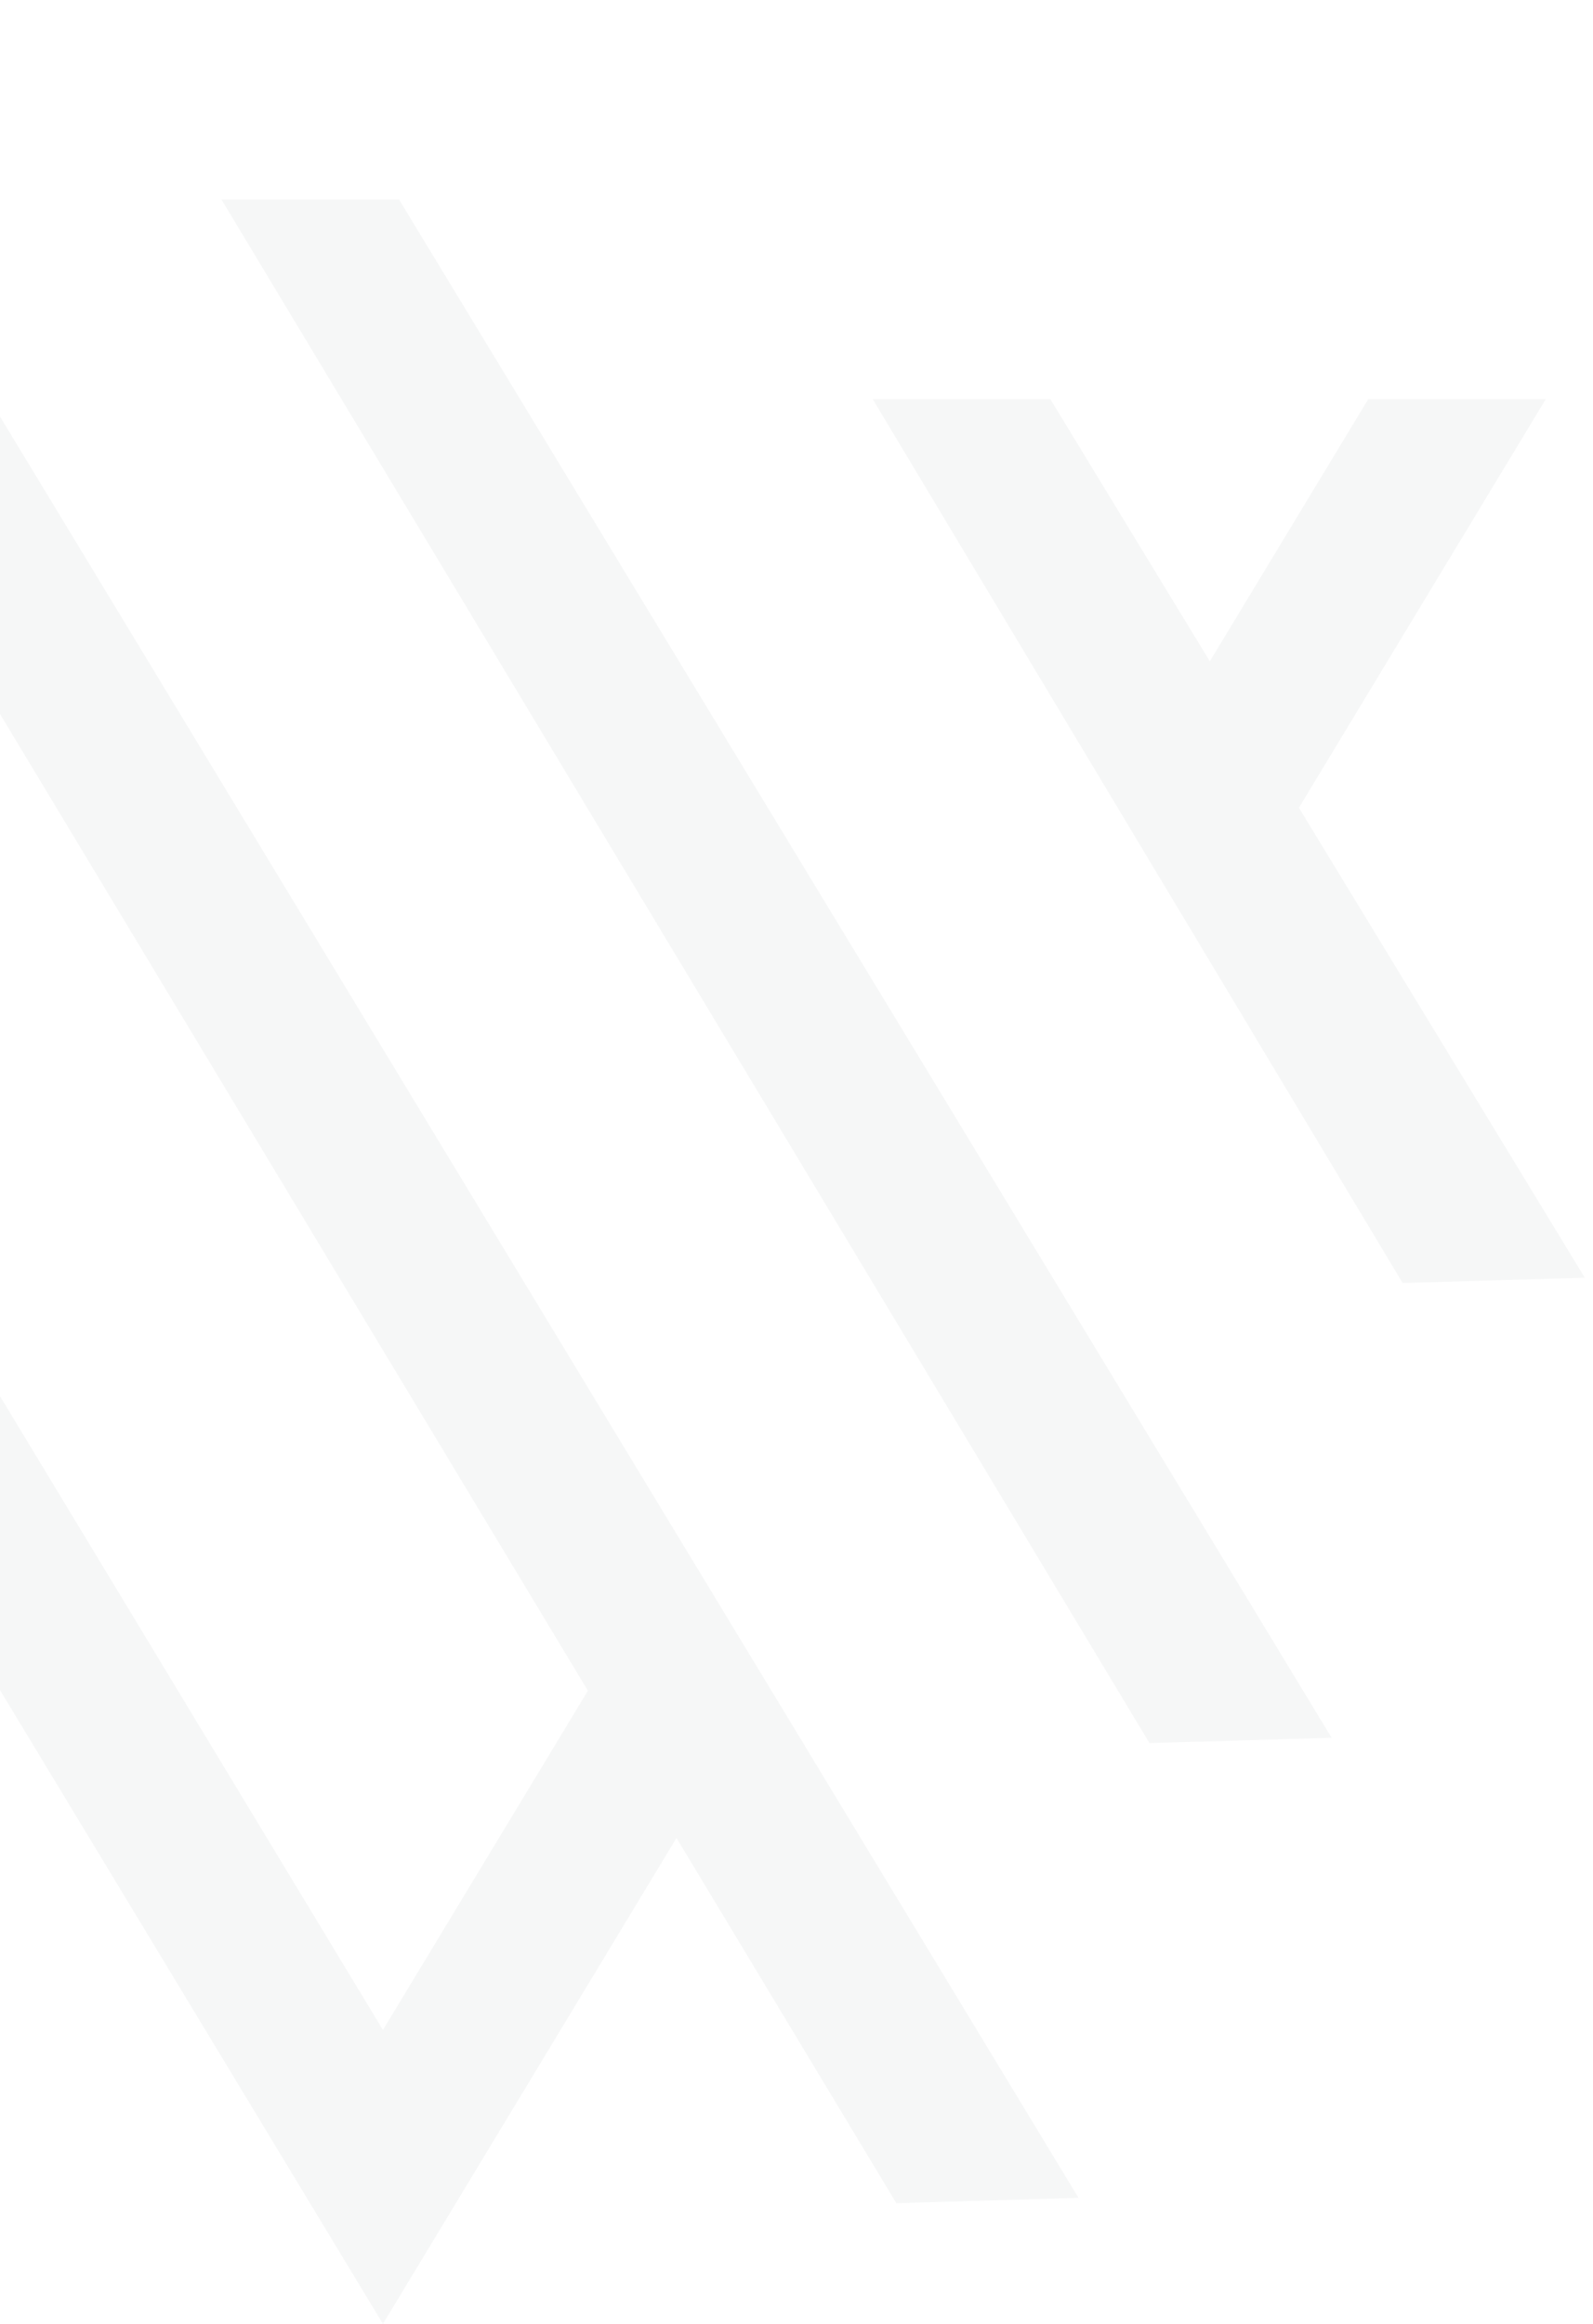 <svg width="96" height="140" viewBox="0 0 96 140" fill="none" xmlns="http://www.w3.org/2000/svg">
<path d="M82.454 24.05L72.909 39.841L63.297 24.048H52.594L84.528 77.293L95.505 76.974L78.278 48.662L93.152 24.05H82.454ZM-15.198 0L64.994 132.407L54.017 132.726L40.768 110.725L26.999 133.512L23.077 140L-47 24.05H-36.298L23.077 122.294L35.429 101.856L-25.898 0H-15.198ZM24.051 12.023C42.785 42.913 61.516 73.8 80.249 104.69C76.59 104.797 72.931 104.903 69.272 105.01C50.63 74.016 31.991 43.019 13.349 12.023C16.916 12.023 20.483 12.023 24.051 12.023Z" fill="#A5AAB2" fill-opacity="0.1"/>
</svg>
